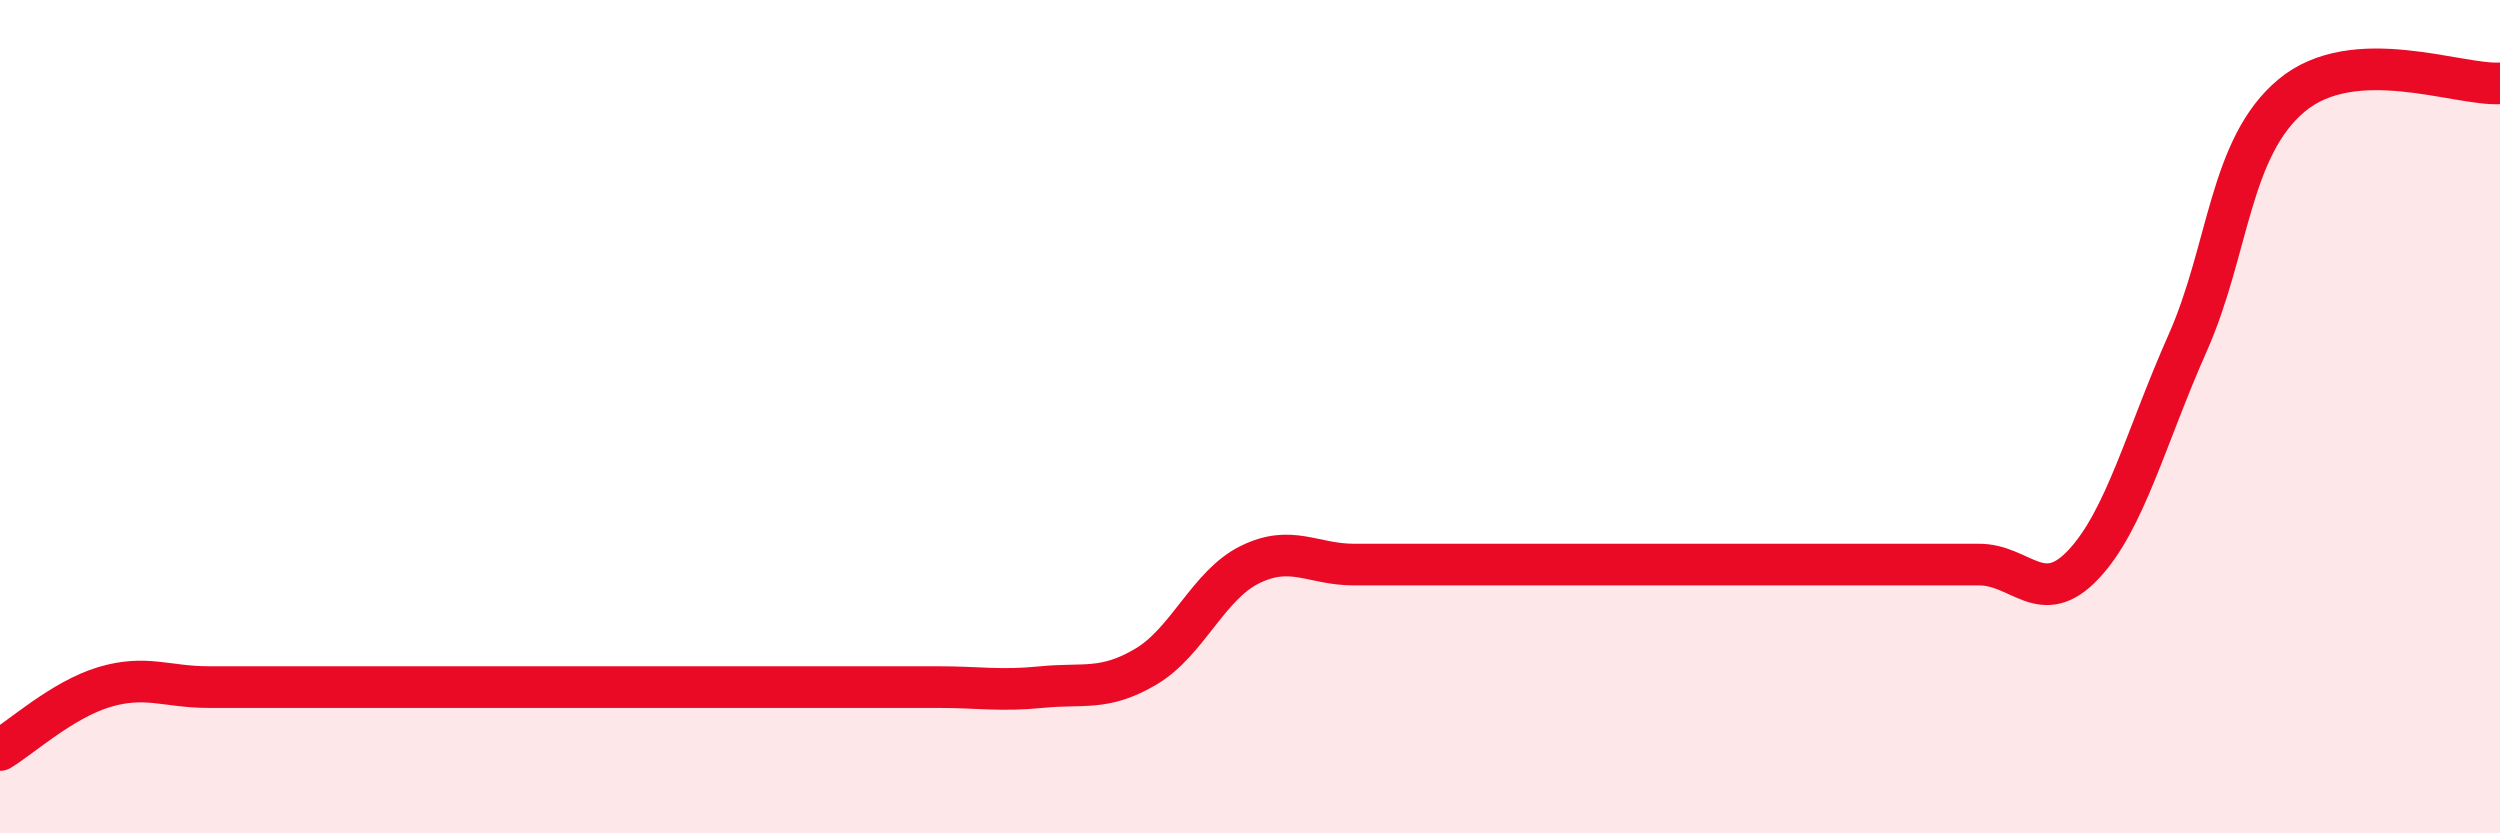 
    <svg width="60" height="20" viewBox="0 0 60 20" xmlns="http://www.w3.org/2000/svg">
      <path
        d="M 0,18 C 0.5,17.7 1.5,16.79 2.5,16.49 C 3.5,16.19 4,16.49 5,16.49 C 6,16.49 6.5,16.49 7.5,16.49 C 8.5,16.49 9,16.49 10,16.49 C 11,16.49 11.5,16.49 12.5,16.49 C 13.5,16.49 14,16.49 15,16.49 C 16,16.49 16.5,16.49 17.5,16.49 C 18.5,16.49 19,16.49 20,16.49 C 21,16.49 21.5,16.49 22.5,16.49 C 23.5,16.49 24,16.59 25,16.49 C 26,16.39 26.5,16.59 27.5,16 C 28.5,15.41 29,14.04 30,13.55 C 31,13.06 31.5,13.55 32.5,13.55 C 33.5,13.55 34,13.55 35,13.55 C 36,13.55 36.5,13.55 37.5,13.55 C 38.5,13.55 39,13.55 40,13.55 C 41,13.55 41.5,13.55 42.5,13.55 C 43.5,13.55 44,13.55 45,13.55 C 46,13.55 46.5,13.55 47.5,13.55 C 48.5,13.55 49,14.61 50,13.55 C 51,12.49 51.5,10.49 52.5,8.24 C 53.5,5.99 53.5,3.54 55,2.29 C 56.5,1.04 59,2.06 60,2L60 20L0 20Z"
        fill="#EB0A25"
        opacity="0.1"
        stroke-linecap="round"
        stroke-linejoin="round"
      />
      <path
        d="M 0,18 C 0.5,17.7 1.5,16.79 2.5,16.49 C 3.5,16.19 4,16.49 5,16.49 C 6,16.49 6.5,16.49 7.5,16.49 C 8.5,16.49 9,16.49 10,16.49 C 11,16.49 11.5,16.49 12.5,16.49 C 13.5,16.49 14,16.49 15,16.49 C 16,16.49 16.5,16.49 17.5,16.49 C 18.5,16.49 19,16.49 20,16.49 C 21,16.49 21.5,16.49 22.5,16.49 C 23.5,16.49 24,16.59 25,16.49 C 26,16.39 26.5,16.59 27.5,16 C 28.5,15.41 29,14.04 30,13.55 C 31,13.06 31.5,13.55 32.5,13.55 C 33.5,13.55 34,13.55 35,13.55 C 36,13.55 36.5,13.55 37.5,13.55 C 38.5,13.55 39,13.55 40,13.55 C 41,13.55 41.5,13.55 42.5,13.55 C 43.5,13.55 44,13.55 45,13.55 C 46,13.55 46.5,13.55 47.5,13.55 C 48.5,13.55 49,14.61 50,13.55 C 51,12.49 51.5,10.49 52.5,8.24 C 53.5,5.99 53.5,3.54 55,2.29 C 56.5,1.04 59,2.06 60,2"
        stroke="#EB0A25"
        stroke-width="1"
        fill="none"
        stroke-linecap="round"
        stroke-linejoin="round"
      />
    </svg>
  
